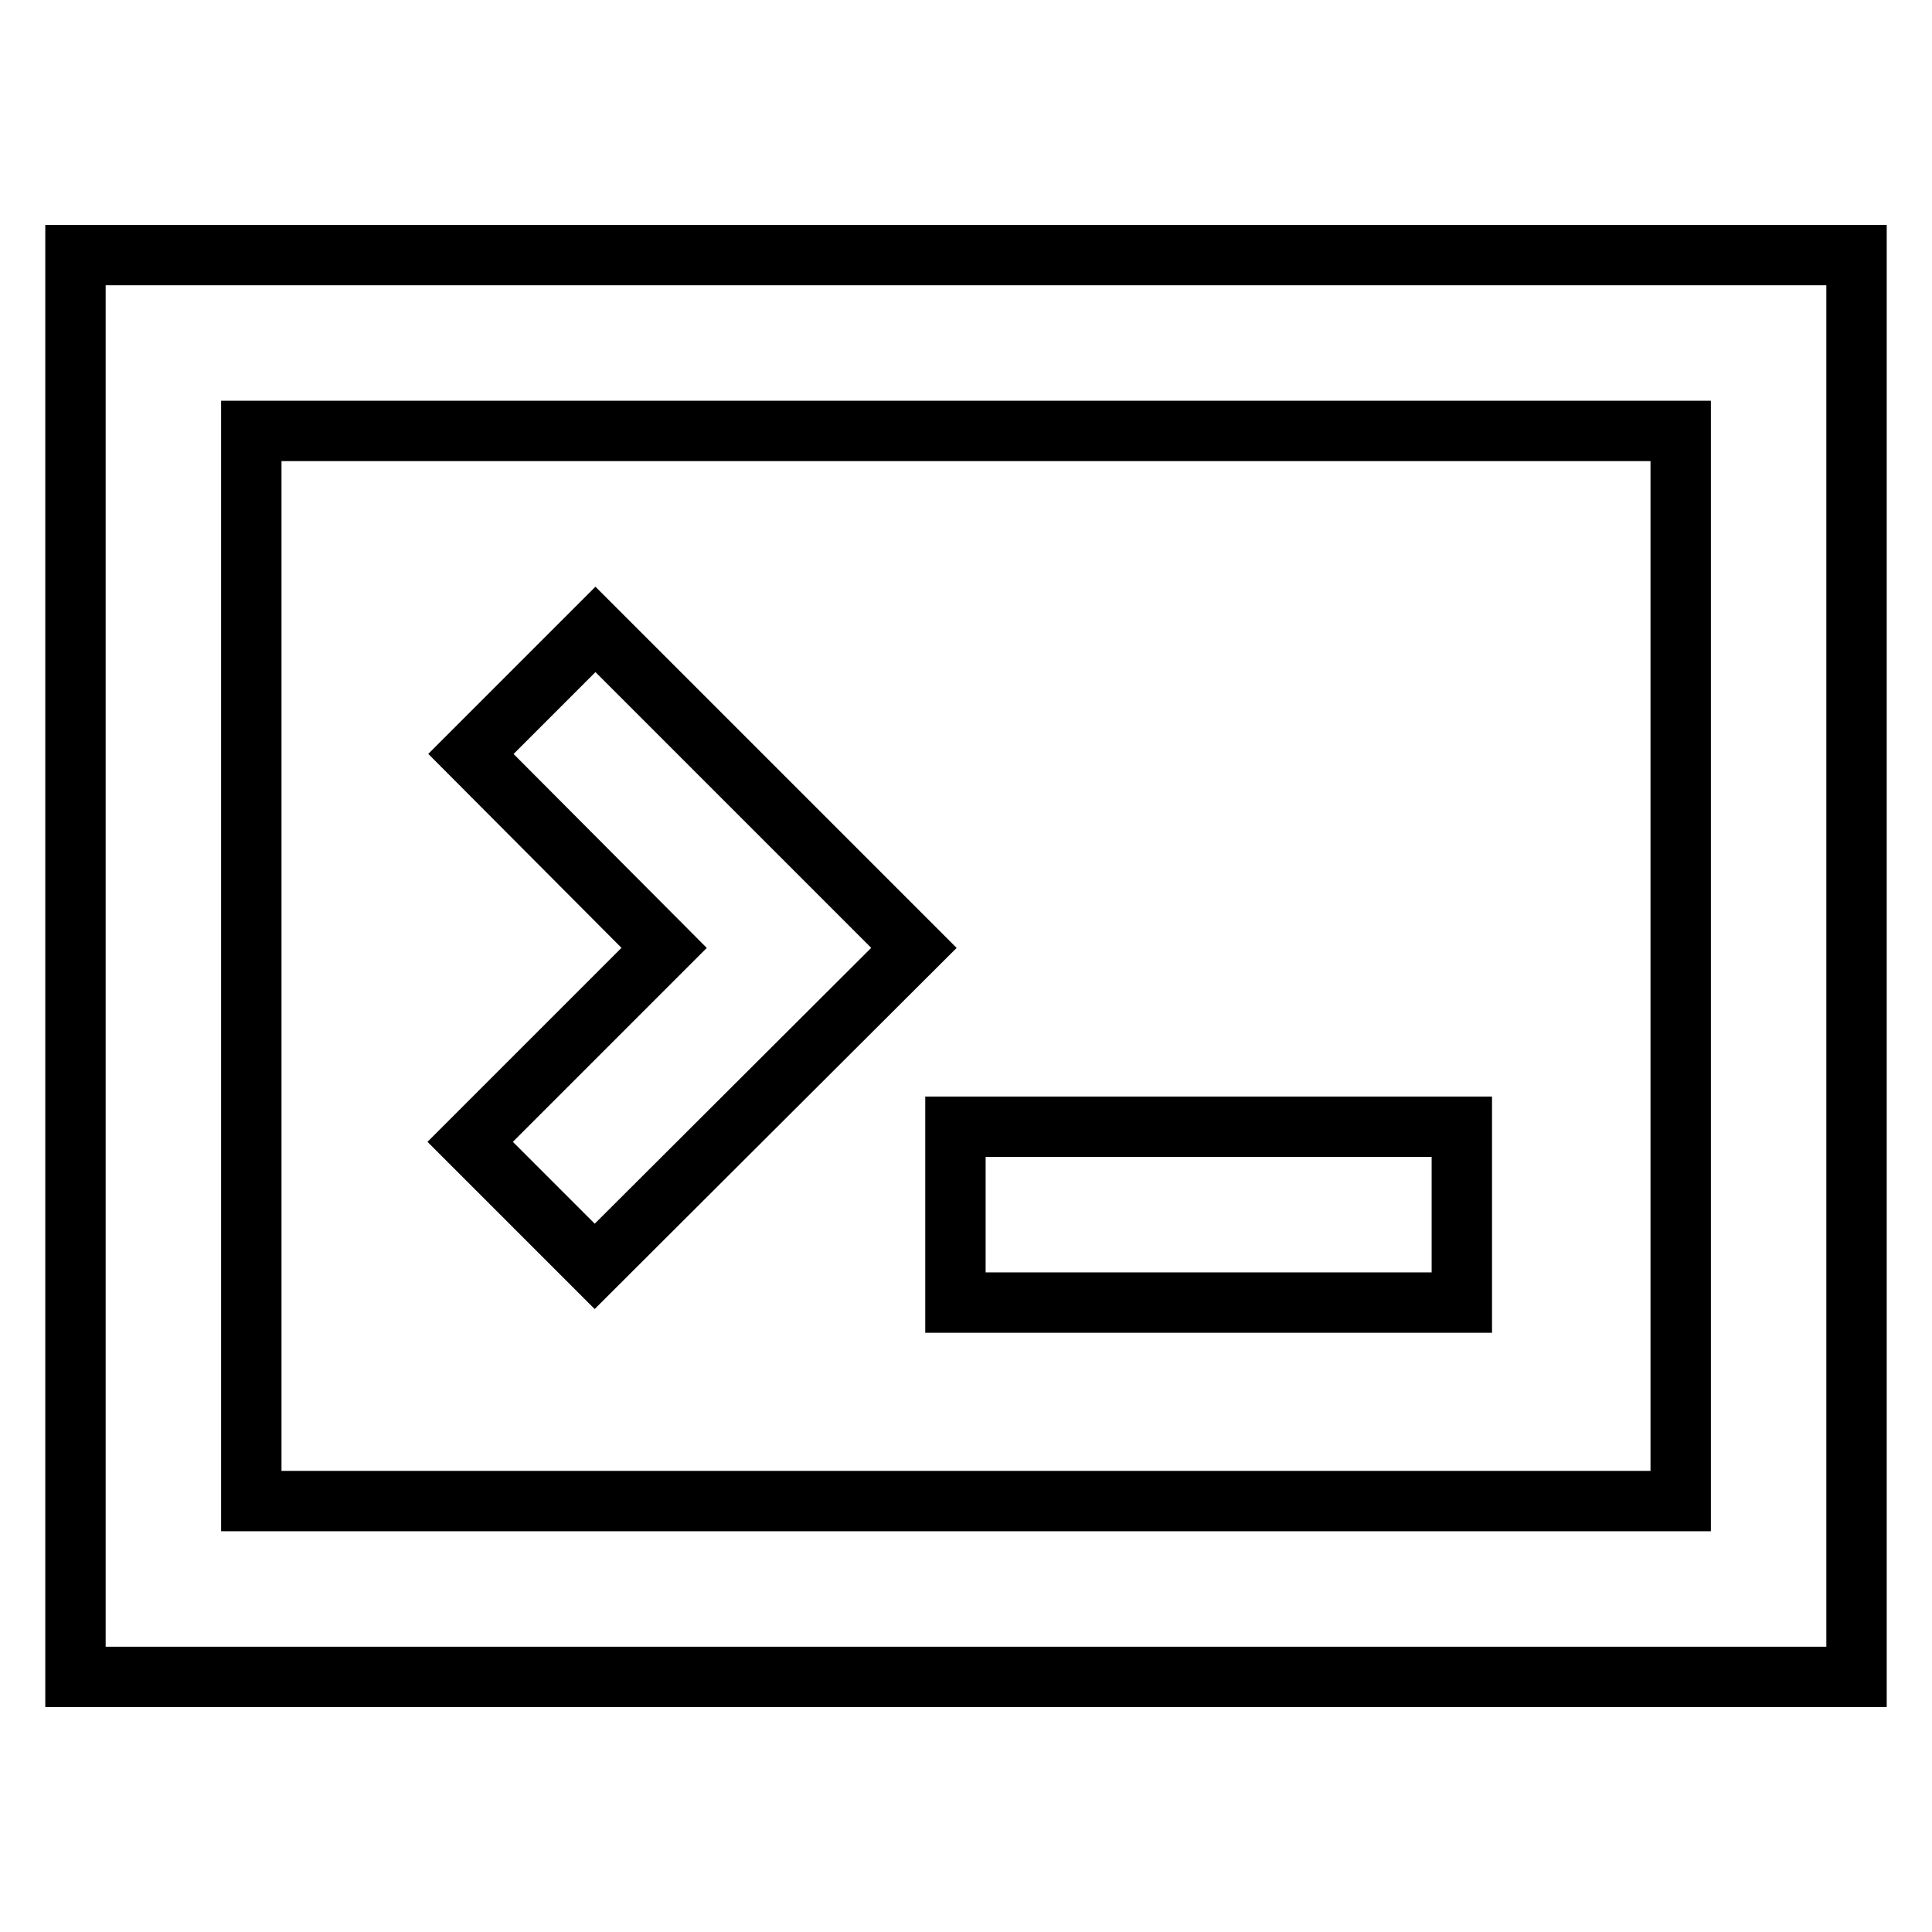 <?xml version="1.0" encoding="utf-8"?>
<!-- Svg Vector Icons : http://www.onlinewebfonts.com/icon -->
<!DOCTYPE svg PUBLIC "-//W3C//DTD SVG 1.1//EN" "http://www.w3.org/Graphics/SVG/1.1/DTD/svg11.dtd">
<svg version="1.1" xmlns="http://www.w3.org/2000/svg" xmlns:xlink="http://www.w3.org/1999/xlink" x="0px" y="0px" viewBox="0 0 256 256" enable-background="new 0 0 256 256" xml:space="preserve">
<g> <path stroke-width="8" fill-opacity="0" stroke="#000000"  d="M246,222.2H10V33.8h236V222.2z M33.3,198.9h189.4V57.1H33.3V198.9z"/> <path stroke-width="8" fill-opacity="0" stroke="#000000"  d="M78.8,167.8l-16.5-16.5l25.7-25.7L62.4,99.9l16.5-16.5l42.2,42.2L78.8,167.8z M126.6,149.3h67.1v23.3h-67.1 V149.3z"/></g>
</svg>